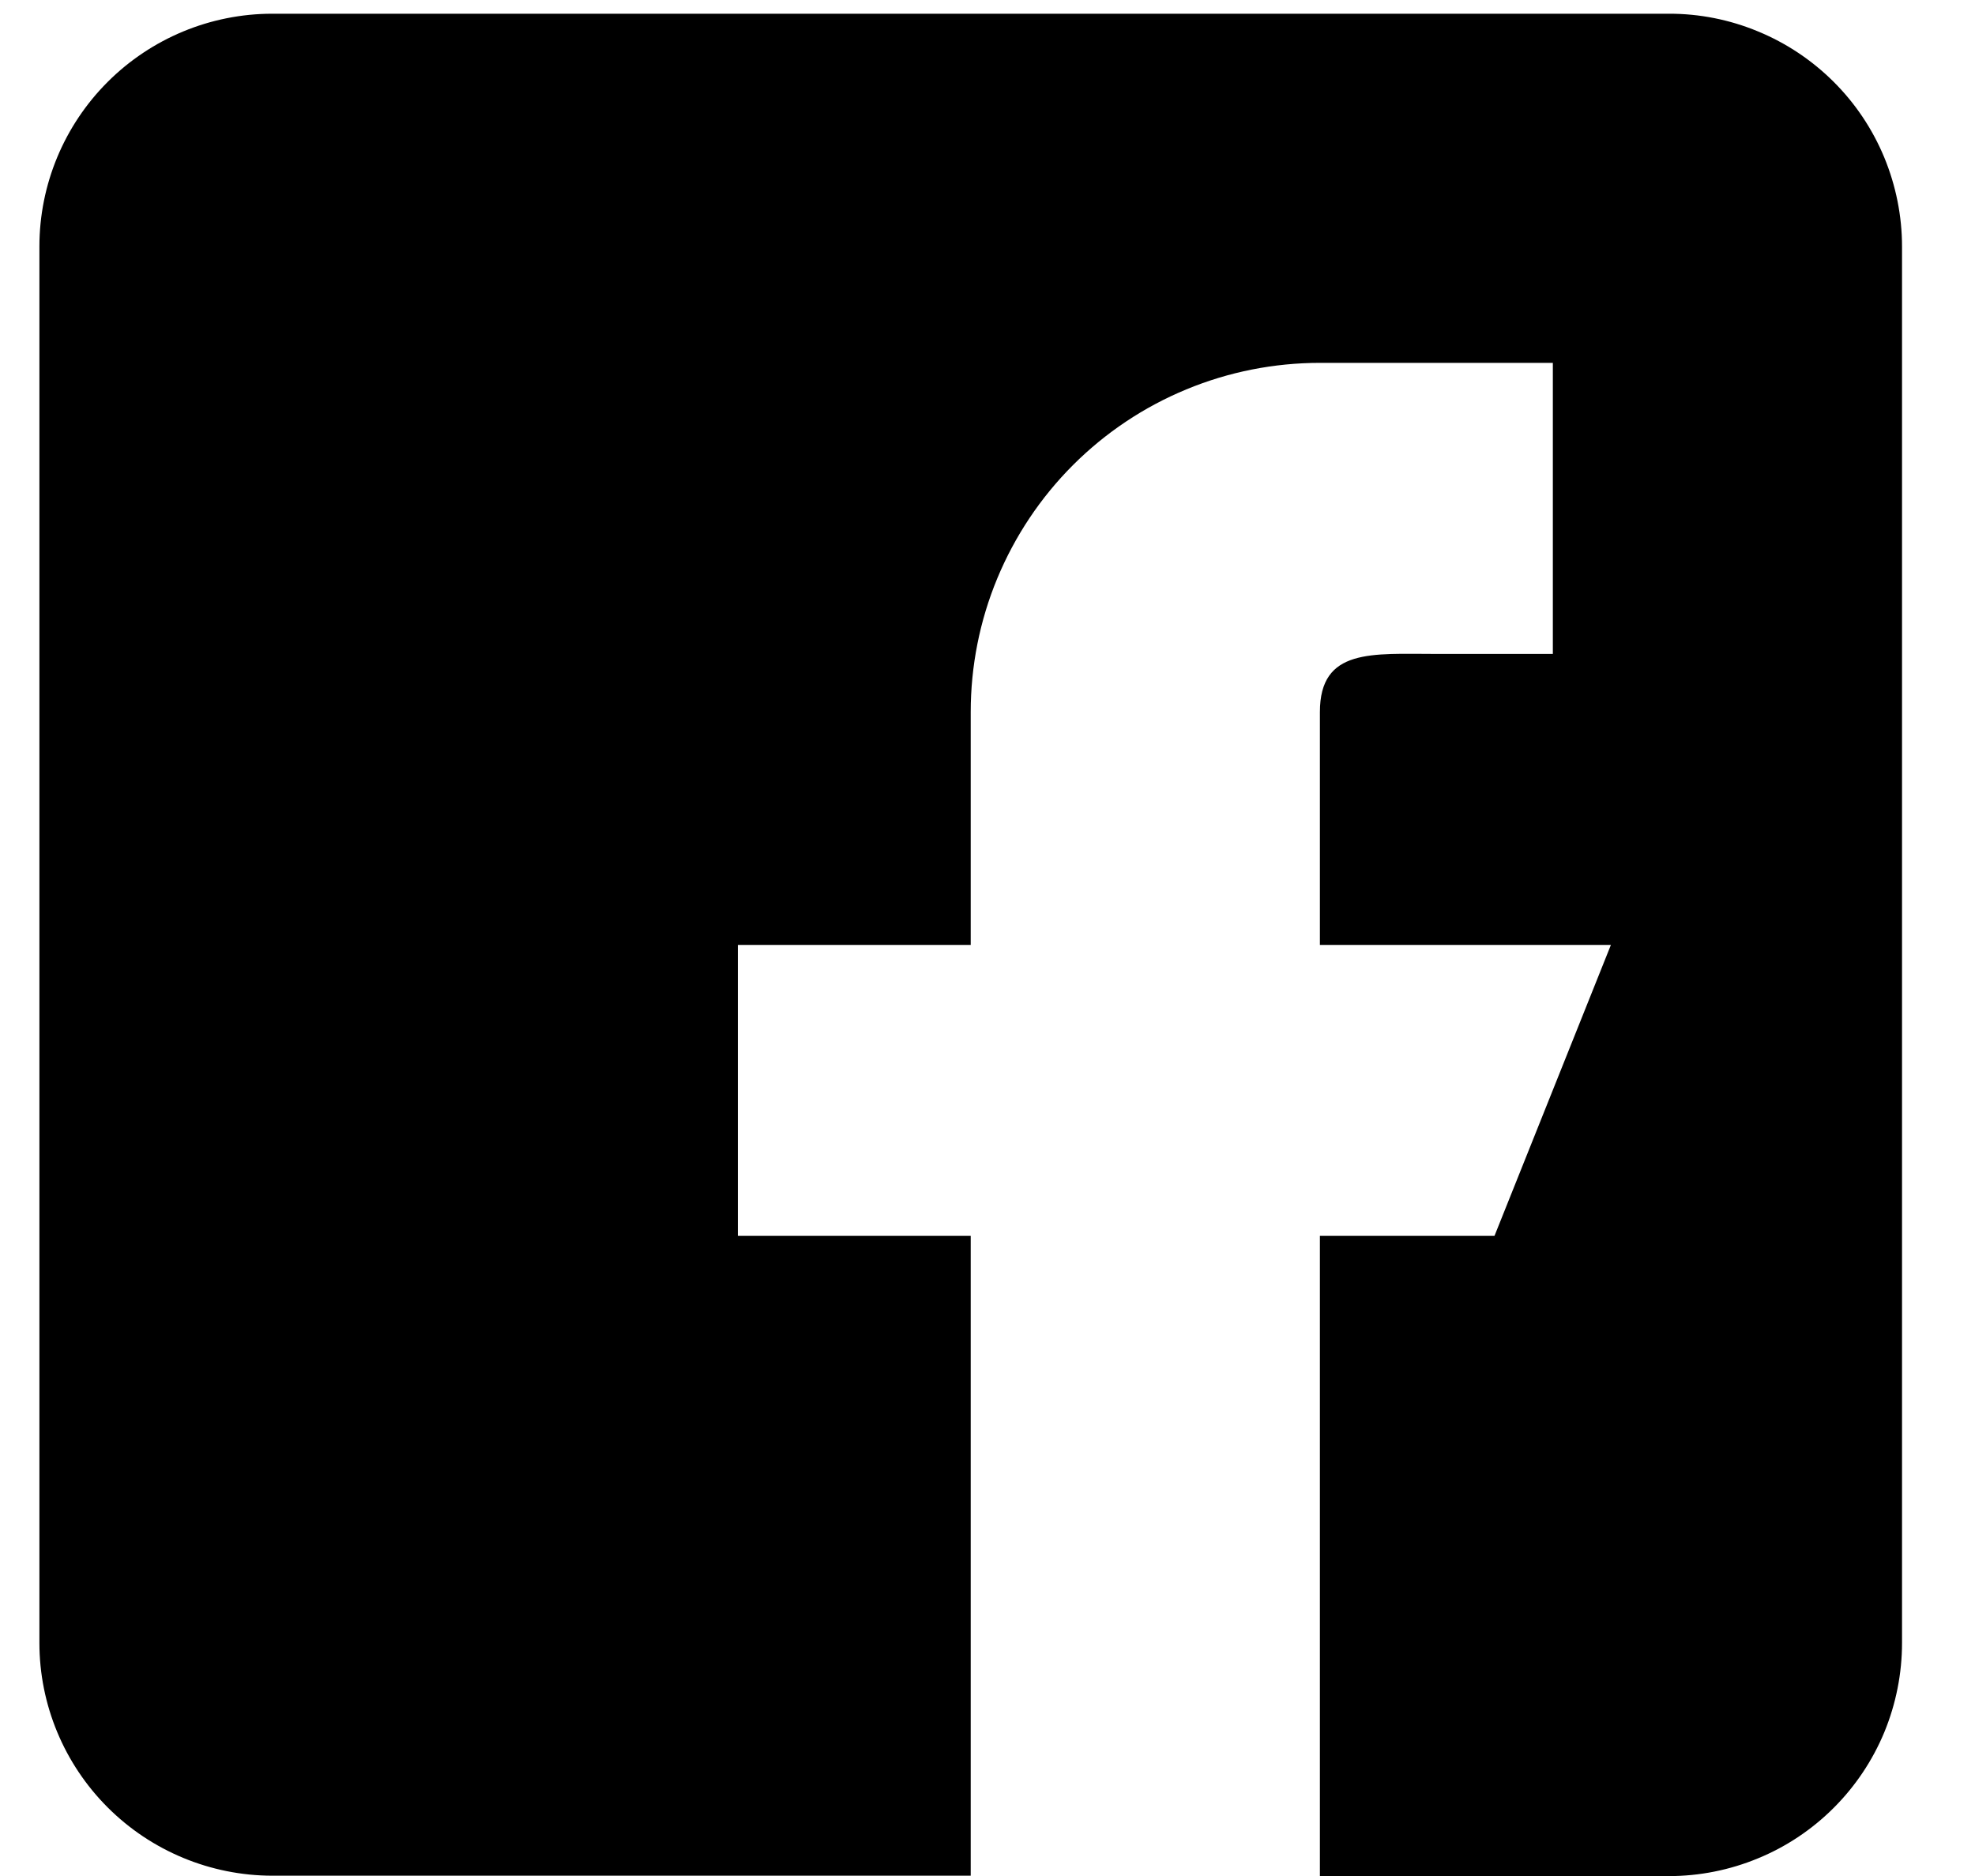 <svg xmlns="http://www.w3.org/2000/svg" width="20" height="19" viewBox="0 0 20 19" fill="none">
  <path opacity="0.999" d="M16.899 0.139H2.757C2.132 0.139 1.532 0.388 1.09 0.83C0.648 1.272 0.399 1.871 0.399 2.497L0.399 16.639C0.399 17.264 0.648 17.863 1.09 18.305C1.532 18.747 2.132 18.996 2.757 18.997H9.83V12.517H7.472V9.57H9.83V7.212C9.83 6.747 9.921 6.287 10.099 5.858C10.277 5.429 10.537 5.039 10.866 4.71C11.194 4.382 11.584 4.121 12.013 3.944C12.442 3.766 12.902 3.675 13.367 3.675H15.725V6.623H14.545C13.894 6.623 13.366 6.562 13.366 7.212V9.57H16.313L15.134 12.517H13.366V19.001H16.899C17.209 19.001 17.516 18.94 17.803 18.821C18.09 18.703 18.35 18.529 18.57 18.309C18.789 18.09 18.963 17.83 19.082 17.543C19.2 17.256 19.261 16.949 19.261 16.639V2.497C19.261 2.187 19.199 1.88 19.081 1.594C18.962 1.307 18.788 1.047 18.568 0.828C18.349 0.61 18.089 0.436 17.802 0.318C17.516 0.199 17.209 0.138 16.899 0.139Z" fill="black"/>
</svg>